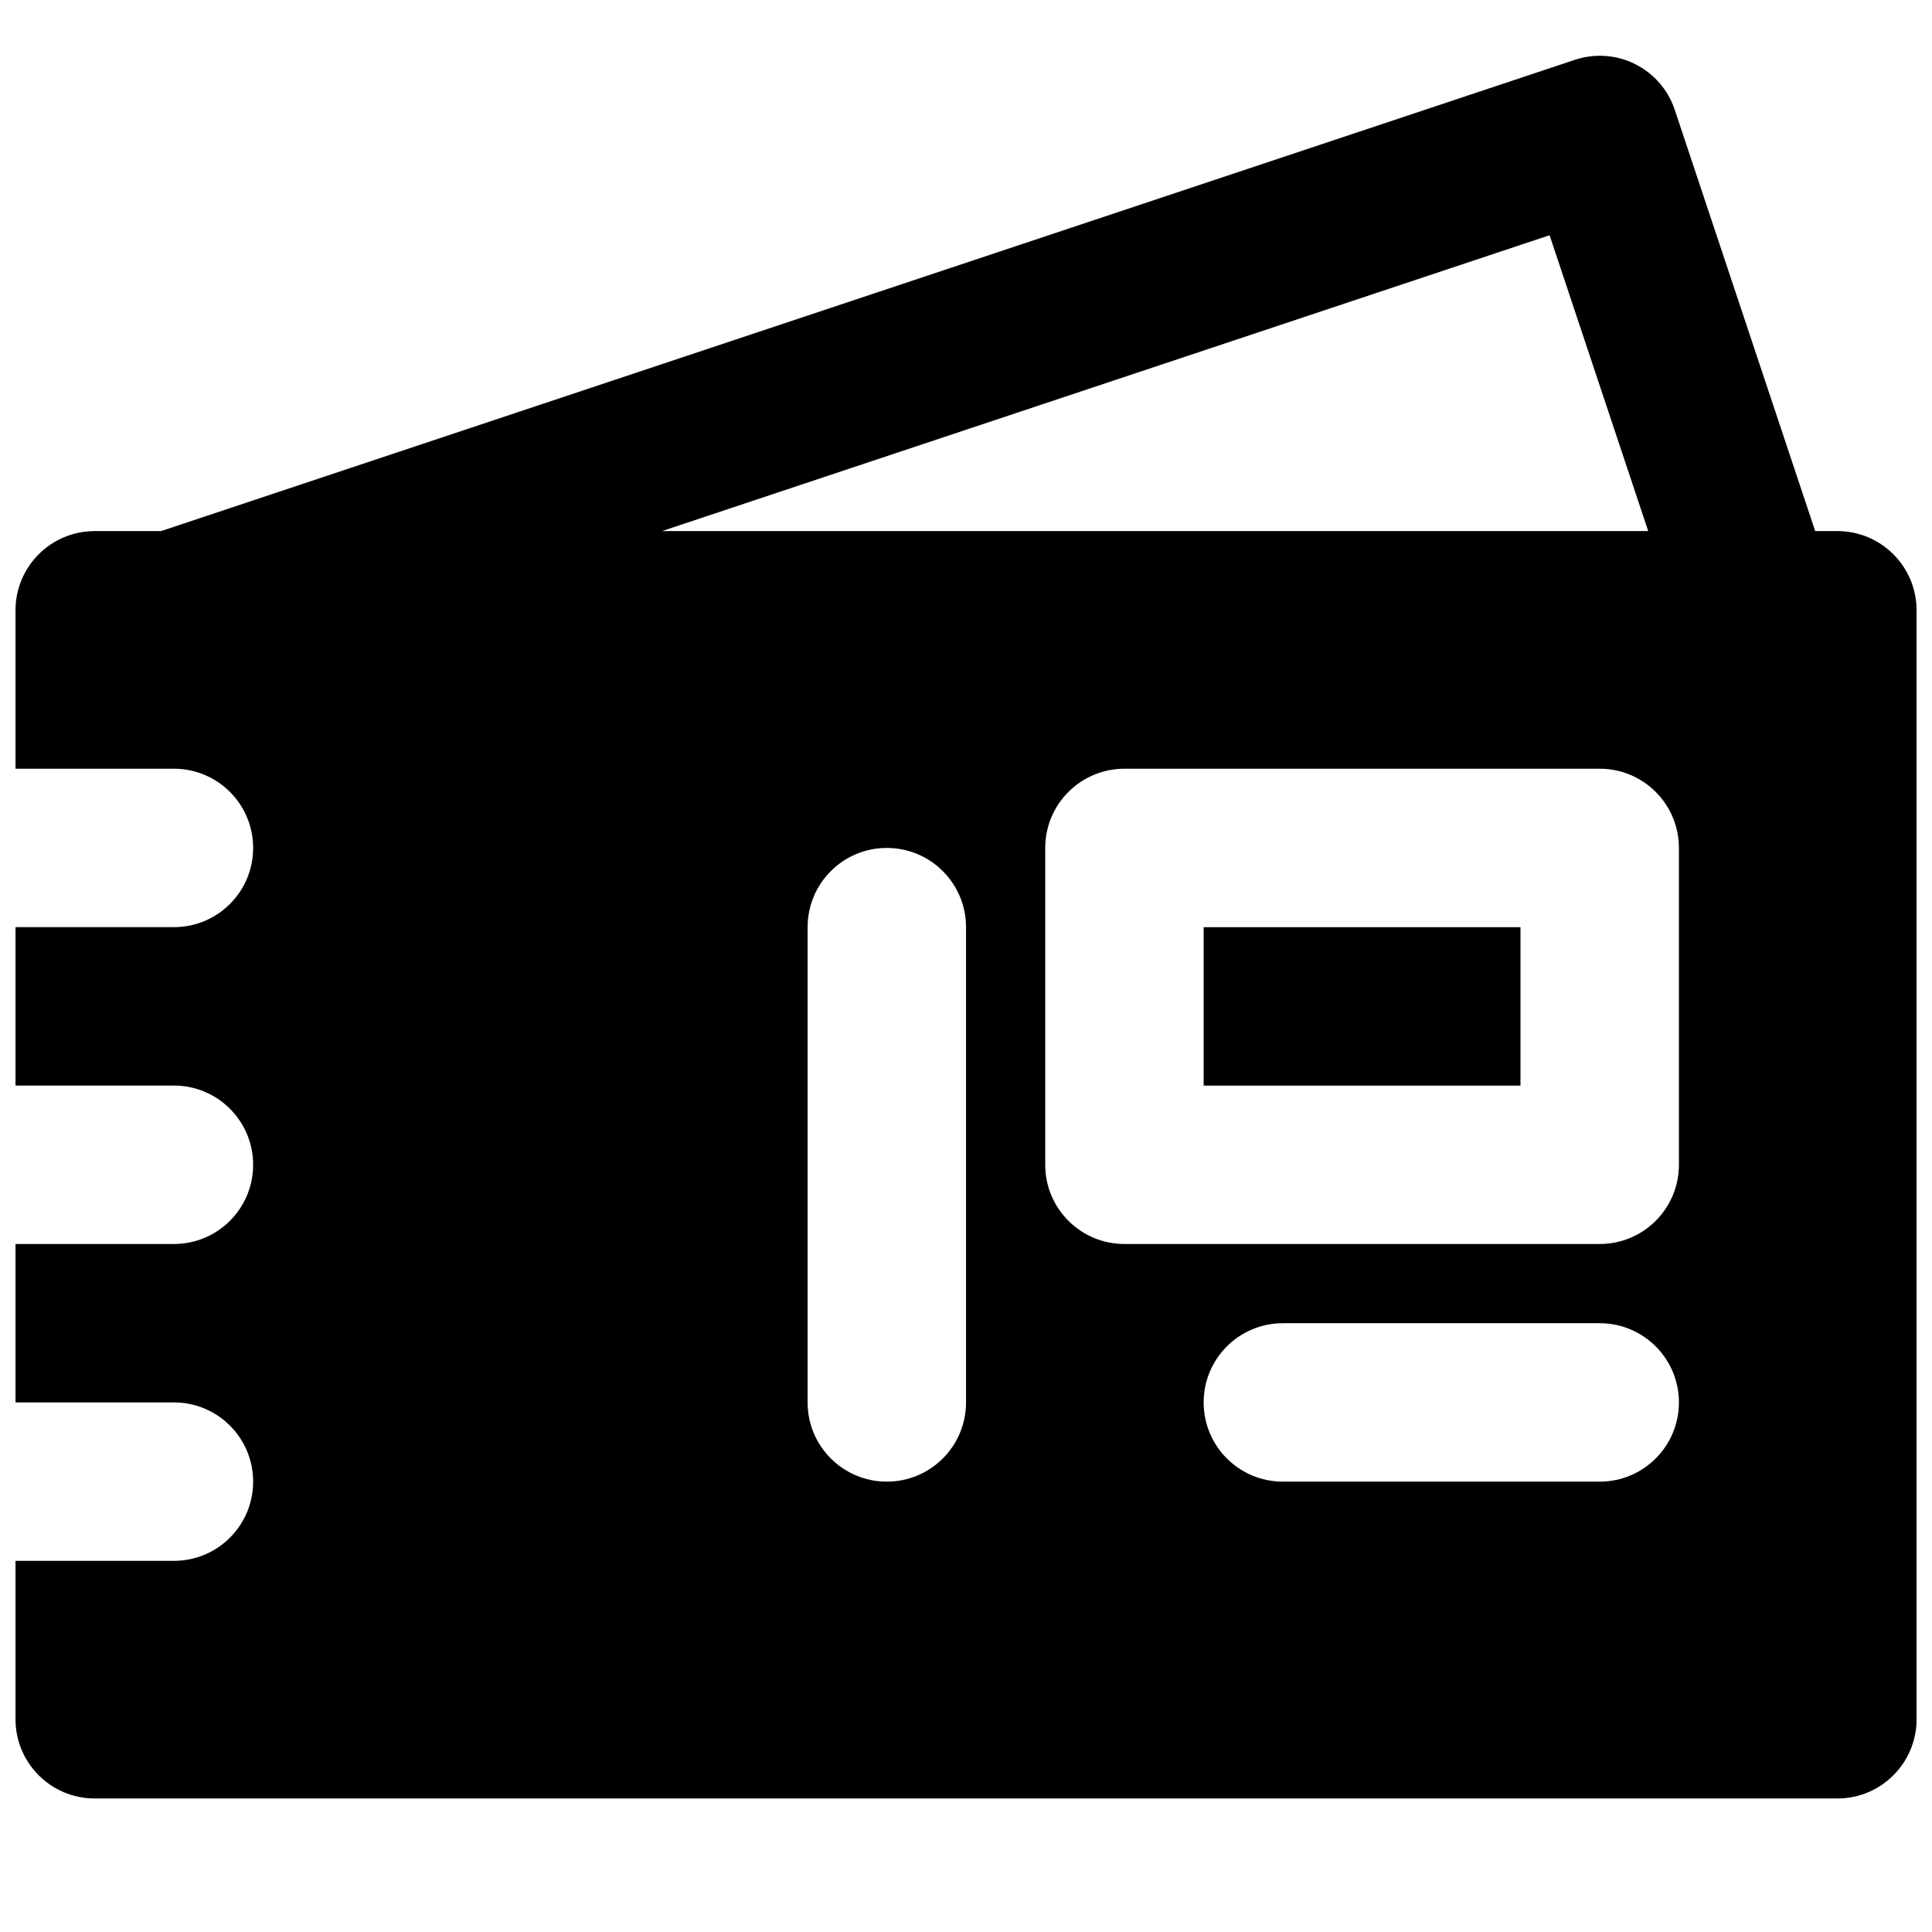 <?xml version="1.0" encoding="UTF-8"?>
<!-- Uploaded to: ICON Repo, www.svgrepo.com, Generator: ICON Repo Mixer Tools -->
<svg width="800px" height="800px" version="1.1" viewBox="144 144 512 512" xmlns="http://www.w3.org/2000/svg">
 <defs>
  <clipPath id="a">
   <path d="m148.09 158h503.81v463h-503.81z"/>
  </clipPath>
 </defs>
 <g clip-path="url(#a)">
  <path d="m588.93 452.68c0 11.59-9.383 20.992-20.992 20.992h-125.95c-11.609 0-20.992-9.402-20.992-20.992v-83.969c0-11.586 9.383-20.992 20.992-20.992h125.95c11.609 0 20.992 9.406 20.992 20.992zm-20.992 83.969h-83.969c-11.605 0-20.988-9.402-20.988-20.992 0-11.586 9.383-20.992 20.988-20.992h83.969c11.609 0 20.992 9.406 20.992 20.992 0 11.59-9.383 20.992-20.992 20.992zm-167.93-20.992c0 11.59-9.387 20.992-20.992 20.992-11.609 0-20.992-9.402-20.992-20.992v-125.95c0-11.586 9.383-20.992 20.992-20.992 11.605 0 20.992 9.406 20.992 20.992zm154.65-309.32 26.133 78.402h-261.35zm76.262 78.402h-5.875l-37.199-111.59c-3.676-11-15.449-16.961-26.535-13.285l-374.64 124.88h-17.57c-11.609 0-20.992 9.406-20.992 20.992v41.984h41.984c11.609 0 20.992 9.406 20.992 20.992 0 11.59-9.383 20.992-20.992 20.992h-41.984v41.984h41.984c11.609 0 20.992 9.406 20.992 20.992 0 11.59-9.383 20.992-20.992 20.992h-41.984v41.984h41.984c11.609 0 20.992 9.406 20.992 20.992 0 11.59-9.383 20.992-20.992 20.992h-41.984v41.984c0 11.586 9.383 20.992 20.992 20.992h461.82c11.609 0 20.992-9.406 20.992-20.992v-293.89c0-11.586-9.383-20.992-20.992-20.992z" fill-rule="evenodd"/>
 </g>
 <path d="m462.98 431.7h83.965v-41.984h-83.965z" fill-rule="evenodd"/>
</svg>